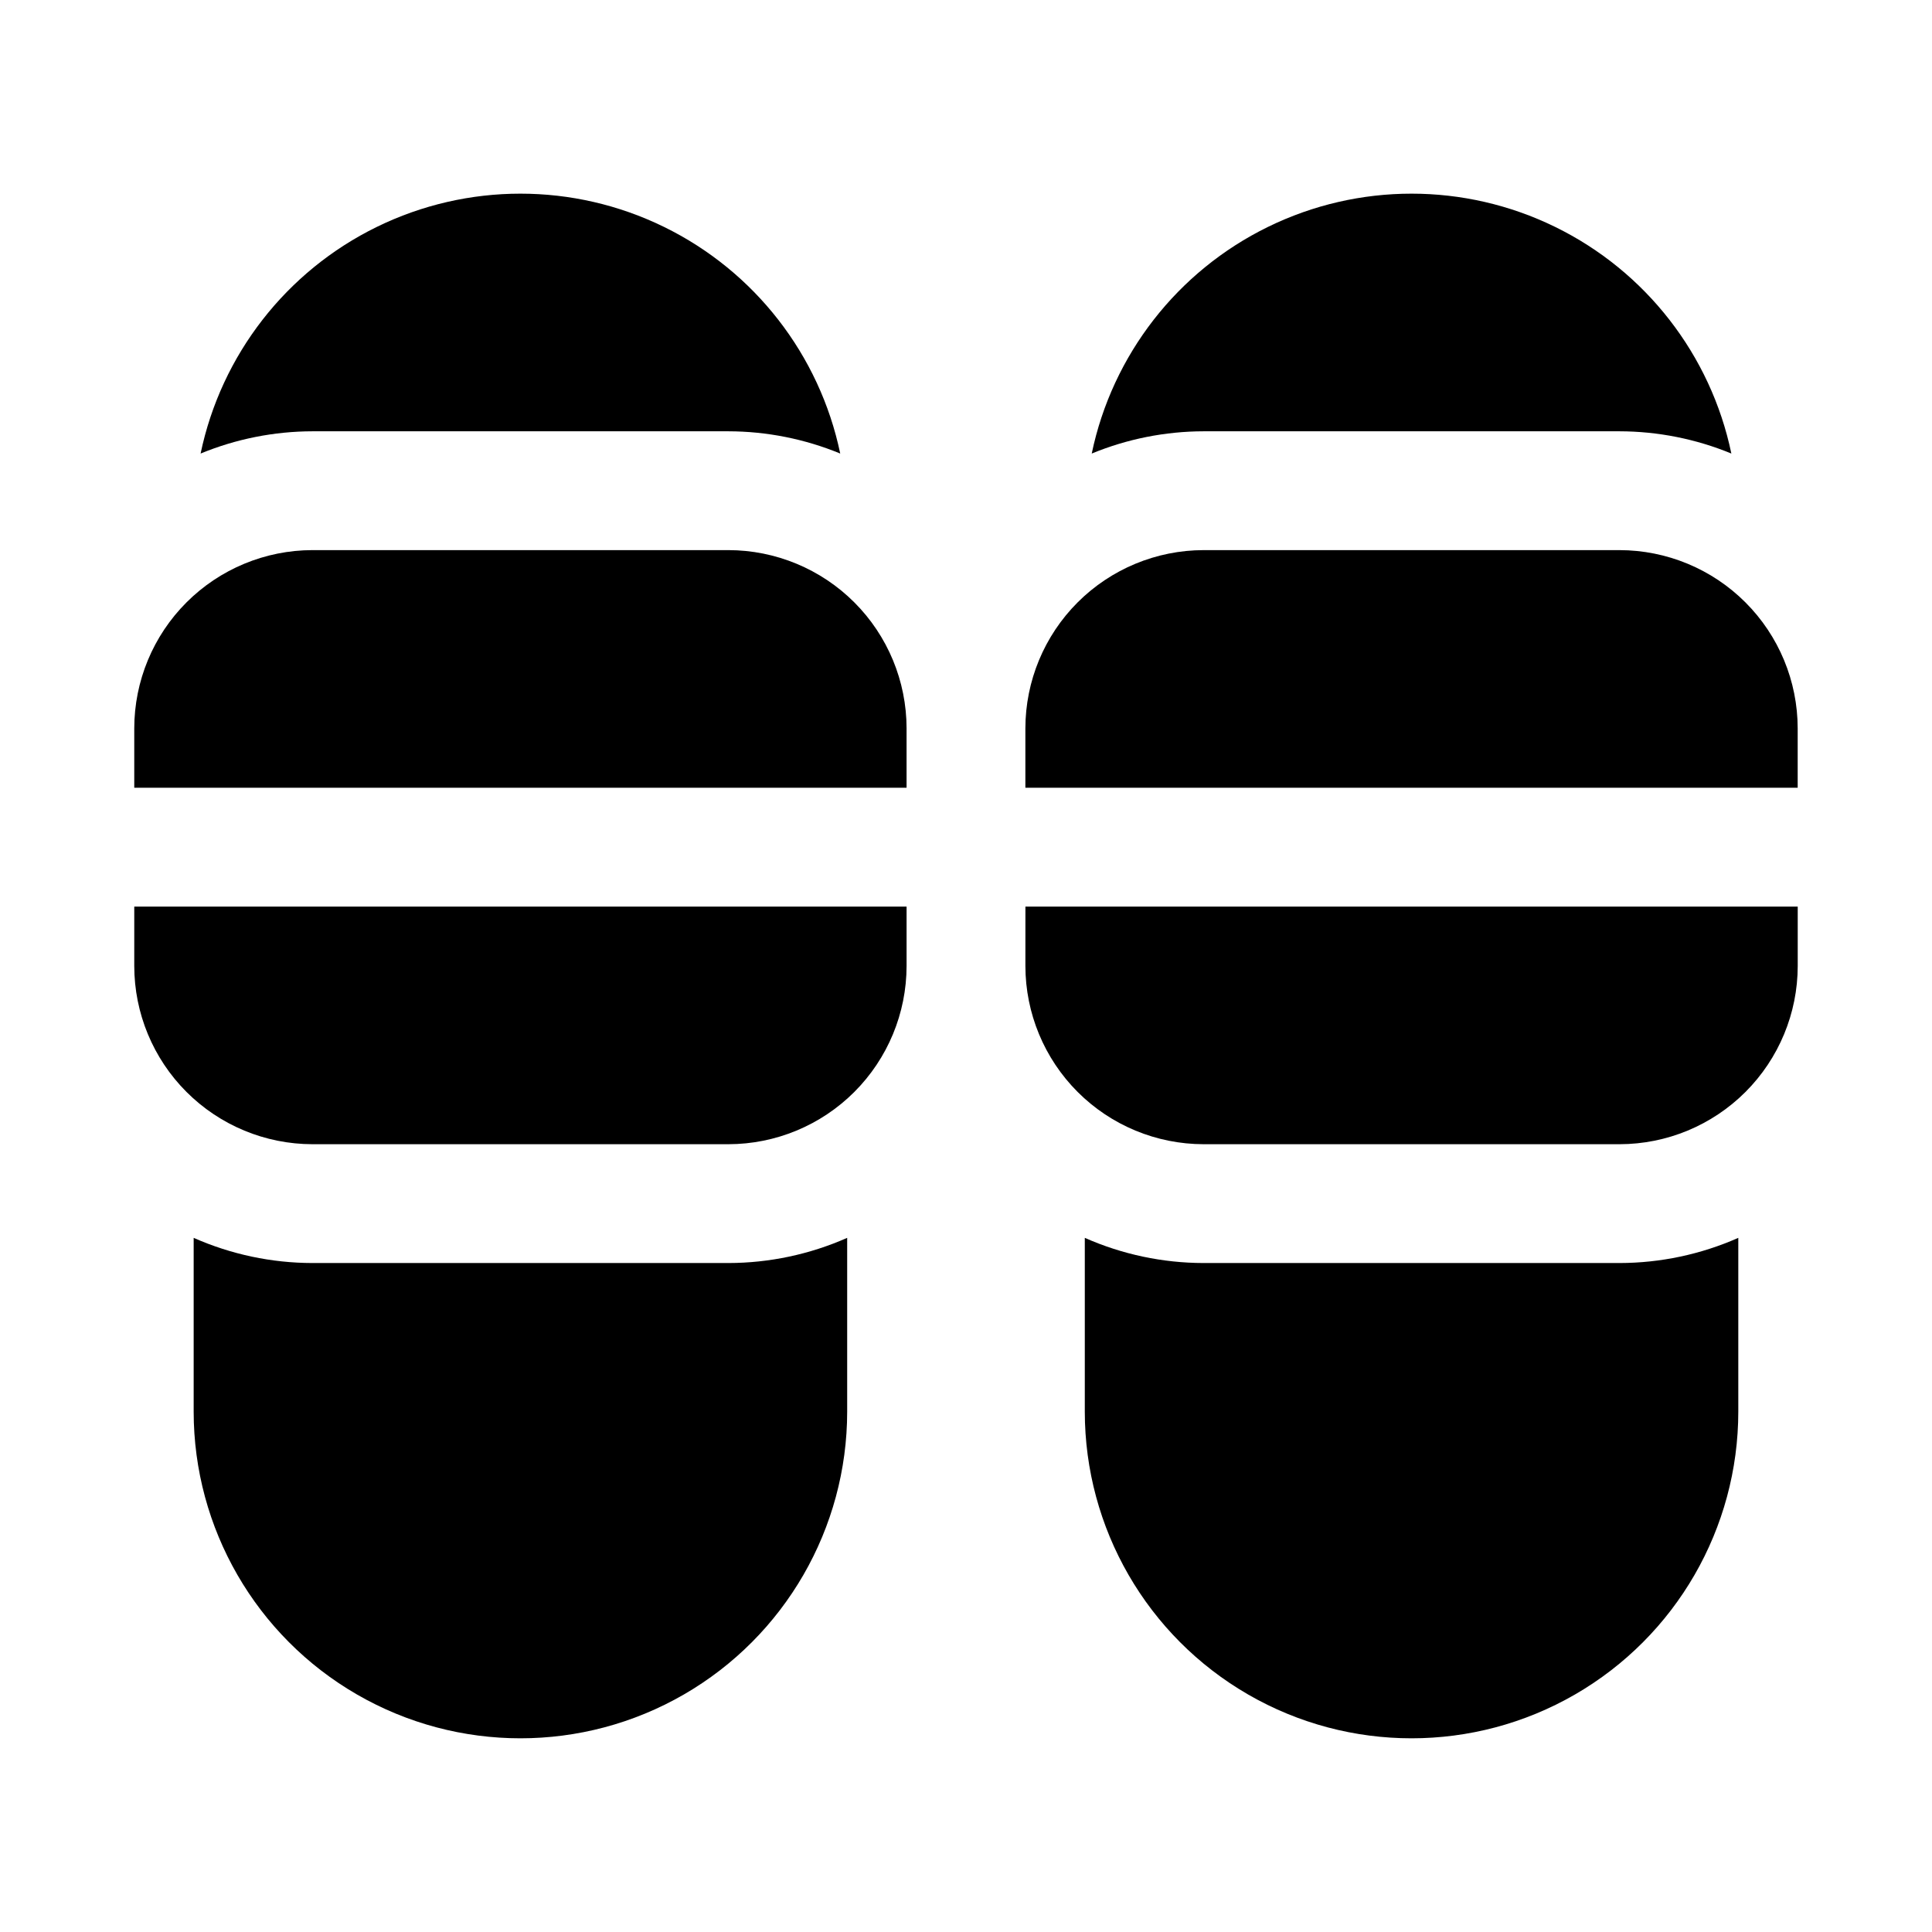 <?xml version="1.0" encoding="UTF-8"?>
<!-- Uploaded to: SVG Repo, www.svgrepo.com, Generator: SVG Repo Mixer Tools -->
<svg fill="#000000" width="800px" height="800px" version="1.1" viewBox="144 144 512 512" xmlns="http://www.w3.org/2000/svg">
 <path d="m384.25 337.02v15.742h-204.67v-15.742c0.012-12.523 4.992-24.531 13.848-33.383 8.855-8.855 20.863-13.836 33.383-13.852h110.21c12.52 0.016 24.527 4.996 33.383 13.852 8.855 8.852 13.836 20.859 13.848 33.383zm-204.67 62.977c0.012 12.52 4.992 24.527 13.848 33.383 8.855 8.855 20.863 13.836 33.383 13.848h110.21c12.52-0.012 24.527-4.992 33.383-13.848 8.855-8.855 13.836-20.863 13.848-33.383v-15.746h-204.67zm393.6-110.21h-110.21c-12.523 0.016-24.531 4.996-33.387 13.852-8.852 8.852-13.832 20.859-13.848 33.383v15.742h204.67v-15.742c-0.012-12.523-4.992-24.531-13.848-33.383-8.855-8.855-20.859-13.836-33.383-13.852zm-157.44 110.21c0.016 12.52 4.996 24.527 13.848 33.383 8.855 8.855 20.863 13.836 33.387 13.848h110.21c12.523-0.012 24.527-4.992 33.383-13.848 8.855-8.855 13.836-20.863 13.848-33.383v-15.746h-204.67zm-78.719-141.7c10.172 0.02 20.242 2.023 29.648 5.898-5.465-26.156-22.703-48.324-46.707-60.066-24.008-11.742-52.086-11.742-76.094 0-24.004 11.742-41.242 33.91-46.707 60.066 9.406-3.875 19.477-5.879 29.648-5.898zm-110.21 220.42c-10.844-0.016-21.566-2.285-31.488-6.672v46.031c0 30.938 16.508 59.523 43.297 74.992 26.793 15.469 59.801 15.469 86.594 0 26.793-15.469 43.297-44.055 43.297-74.992v-46.031c-9.922 4.387-20.645 6.656-31.488 6.672zm346.37-220.42c10.172 0.02 20.246 2.023 29.648 5.898-5.465-26.156-22.703-48.324-46.707-60.066-24.004-11.742-52.086-11.742-76.09 0-24.008 11.742-41.246 33.91-46.711 60.066 9.406-3.875 19.477-5.879 29.652-5.898zm-110.21 220.42c-10.848-0.016-21.57-2.285-31.488-6.672v46.031c0 30.938 16.504 59.523 43.293 74.992 26.793 15.469 59.801 15.469 86.594 0s43.297-44.055 43.297-74.992v-46.031c-9.918 4.387-20.645 6.656-31.488 6.672z"/>
</svg>
